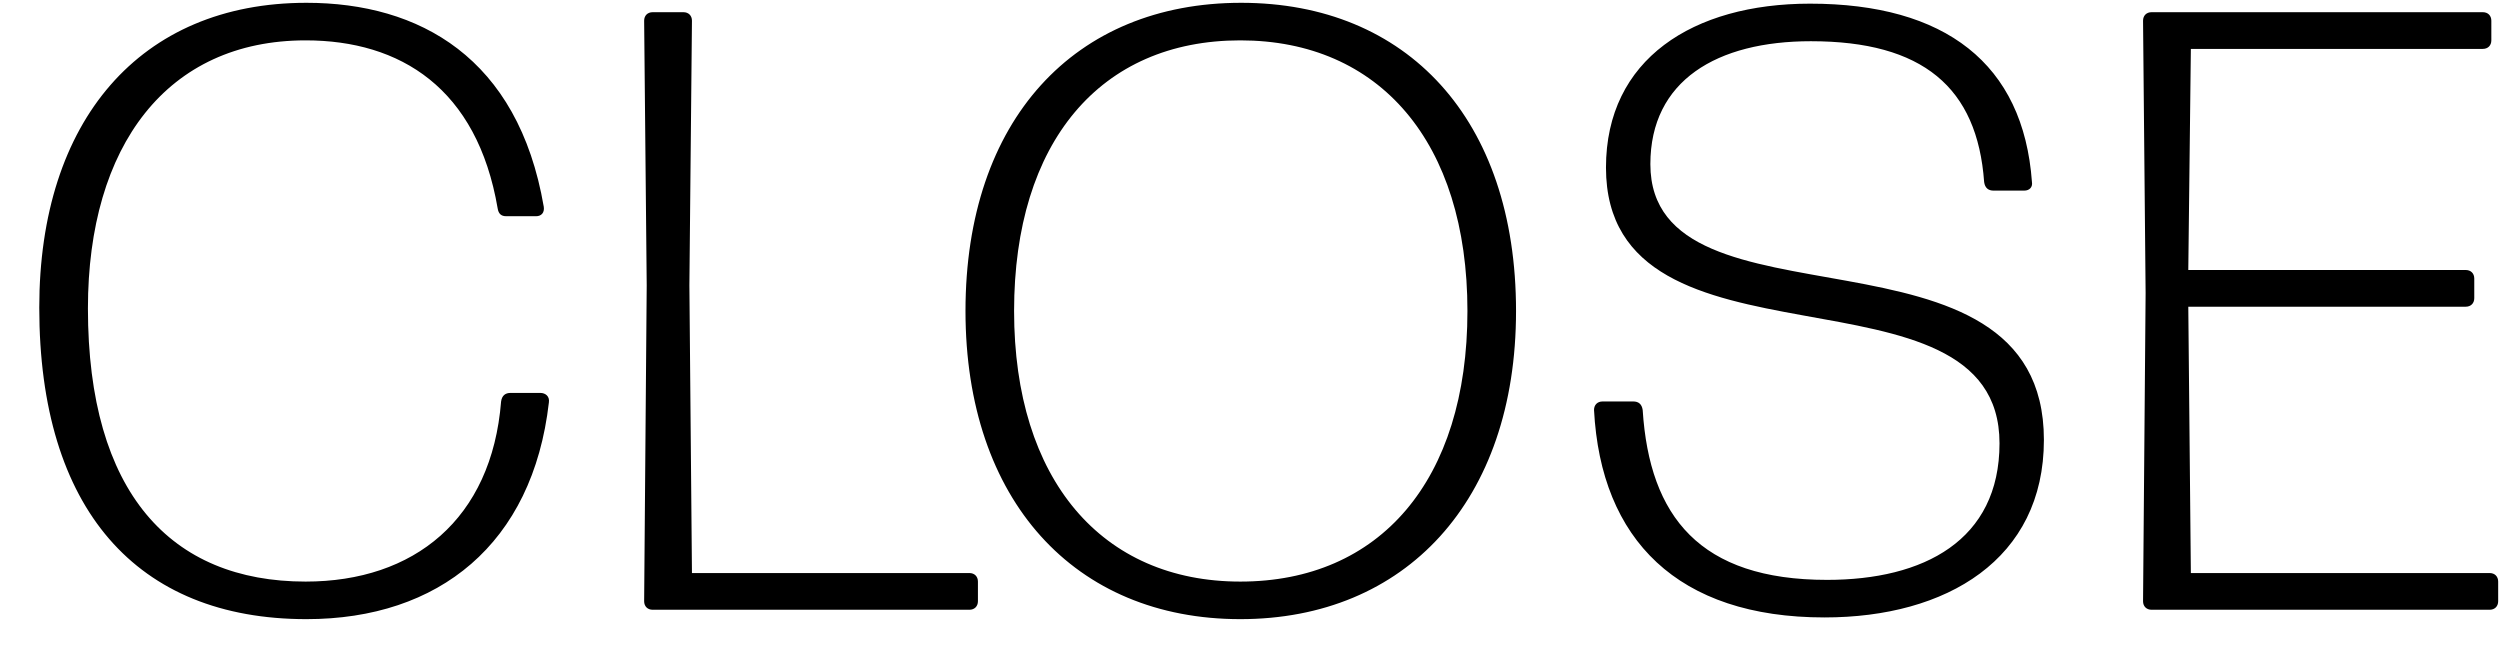 <svg width="41" height="11" viewBox="0 0 41 11" fill="none" xmlns="http://www.w3.org/2000/svg">
<path d="M5.026 10.154C2.24 10.154 0.644 8.348 0.644 5.044C0.644 1.978 2.296 0.046 5.026 0.046C6.874 0.046 8.498 0.942 8.918 3.392C8.932 3.49 8.876 3.546 8.792 3.546H8.302C8.218 3.546 8.176 3.504 8.162 3.42C7.826 1.446 6.566 0.662 5.012 0.662C2.744 0.662 1.442 2.384 1.442 5.058C1.442 8.082 2.8 9.538 5.012 9.538C6.79 9.538 8.064 8.516 8.218 6.584C8.232 6.486 8.288 6.444 8.372 6.444H8.862C8.946 6.444 9.016 6.5 9.002 6.598C8.736 8.922 7.196 10.154 5.026 10.154ZM15.898 9.398C15.982 9.398 16.038 9.454 16.038 9.538V9.86C16.038 9.944 15.982 10 15.898 10H10.704C10.62 10 10.564 9.944 10.564 9.86L10.606 4.68L10.564 0.34C10.564 0.256 10.62 0.2 10.704 0.2H11.208C11.292 0.2 11.348 0.256 11.348 0.34L11.306 4.68L11.348 9.398H15.898ZM20.341 10.154C17.625 10.154 15.834 8.208 15.834 5.1C15.834 1.964 17.625 0.046 20.355 0.046C23.072 0.046 24.863 1.95 24.863 5.1C24.863 8.222 23.044 10.154 20.341 10.154ZM20.341 9.538C22.623 9.538 24.066 7.886 24.066 5.1C24.066 2.328 22.623 0.662 20.341 0.662C18.046 0.662 16.631 2.328 16.631 5.1C16.631 7.872 18.073 9.538 20.341 9.538ZM29.922 10.126C27.514 10.126 26.254 8.852 26.142 6.724C26.142 6.64 26.198 6.584 26.282 6.584H26.786C26.87 6.584 26.926 6.626 26.94 6.724C27.052 8.474 27.878 9.51 29.964 9.51C31.546 9.51 32.792 8.866 32.792 7.27C32.792 4.134 26.338 6.318 26.338 2.748C26.338 0.97 27.766 0.06 29.684 0.06C31.896 0.06 33.184 1.04 33.324 2.986C33.338 3.07 33.282 3.126 33.198 3.126H32.694C32.61 3.126 32.554 3.084 32.54 2.986C32.428 1.432 31.532 0.676 29.698 0.676C28.158 0.676 27.066 1.32 27.066 2.692C27.066 5.576 33.52 3.406 33.52 7.214C33.52 9.174 31.924 10.126 29.922 10.126ZM40.83 9.398C40.914 9.398 40.97 9.454 40.97 9.538V9.86C40.97 9.944 40.914 10 40.83 10H35.286C35.202 10 35.146 9.944 35.146 9.86L35.188 4.806L35.146 0.34C35.146 0.256 35.202 0.2 35.286 0.2H40.718C40.802 0.2 40.858 0.256 40.858 0.34V0.662C40.858 0.746 40.802 0.802 40.718 0.802H35.93L35.888 4.428H40.438C40.522 4.428 40.578 4.484 40.578 4.568V4.89C40.578 4.974 40.522 5.03 40.438 5.03H35.888L35.93 9.398H40.83Z" fill="black"/>
</svg>
